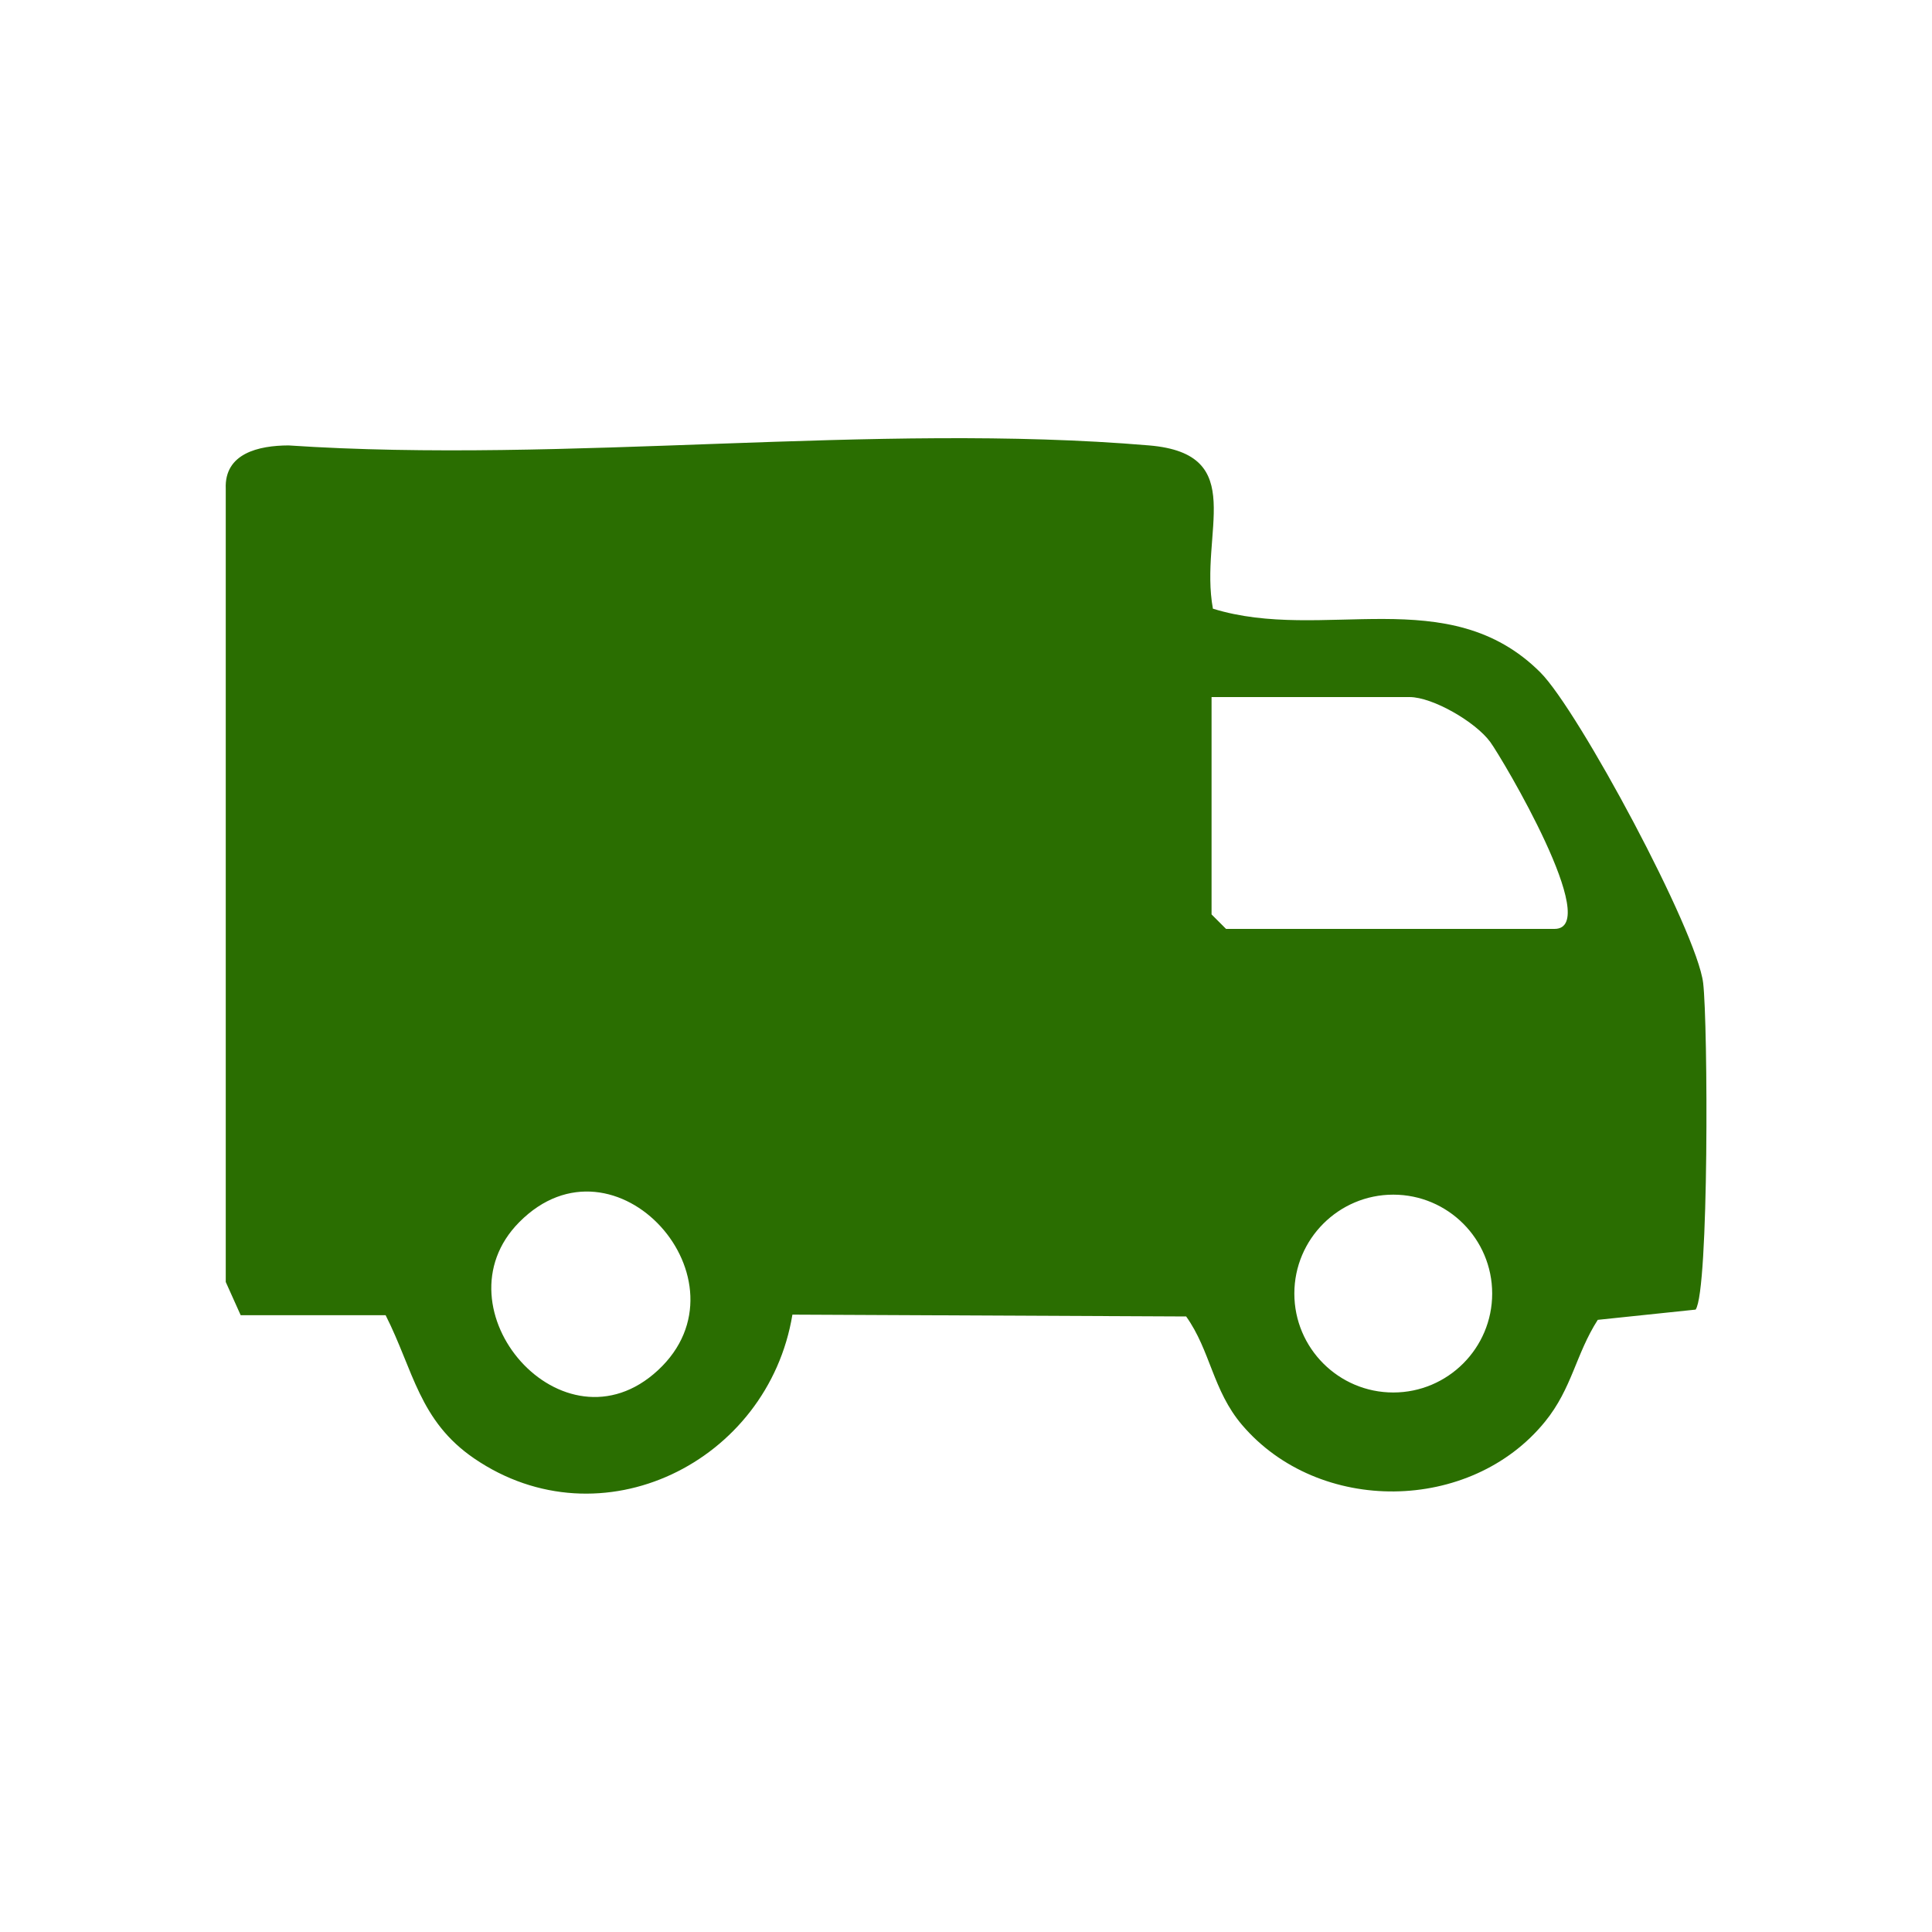 <?xml version="1.0" encoding="UTF-8"?>
<svg id="Layer_1" xmlns="http://www.w3.org/2000/svg" baseProfile="tiny" version="1.2" viewBox="0 0 200 200">
  <!-- Generator: Adobe Illustrator 29.4.0, SVG Export Plug-In . SVG Version: 2.1.0 Build 152)  -->
  <path d="M24.92,136.16l-1.55-3.45V50.6c-.16-3.68,3.42-4.48,6.5-4.49,28.83,1.93,60.62-2.41,89.09,0,10.43.88,5.16,9.03,6.6,16.9,11.4,3.54,24.4-2.9,33.9,6.6,3.95,3.95,16.21,26.79,16.85,32.15.5,4.21.61,31.85-.78,33.81l-10.13,1.06c-2.28,3.55-2.65,7.08-5.46,10.54-7.71,9.49-23.43,9.66-31.37.33-3.03-3.56-3.26-7.69-5.78-11.22l-40.76-.19c-2.52,15.28-19.82,23.85-32.94,14.89-5.71-3.9-6.28-9.12-9.17-14.83h-15ZM125.42,72.16v22.5l1.5,1.5h34c5.06,0-5.4-17.64-6.65-19.35-1.53-2.09-5.97-4.65-8.35-4.65h-20.5ZM68.11,141.85c9.96-9.22-4.42-25.35-14.35-15.34-8.87,8.94,4.52,24.44,14.35,15.34ZM154.47,133.91c0-5.66-4.59-10.24-10.24-10.24s-10.24,4.59-10.24,10.24,4.59,10.24,10.24,10.24,10.24-4.59,10.24-10.24Z" fill="#2a6e01"/>
</svg>